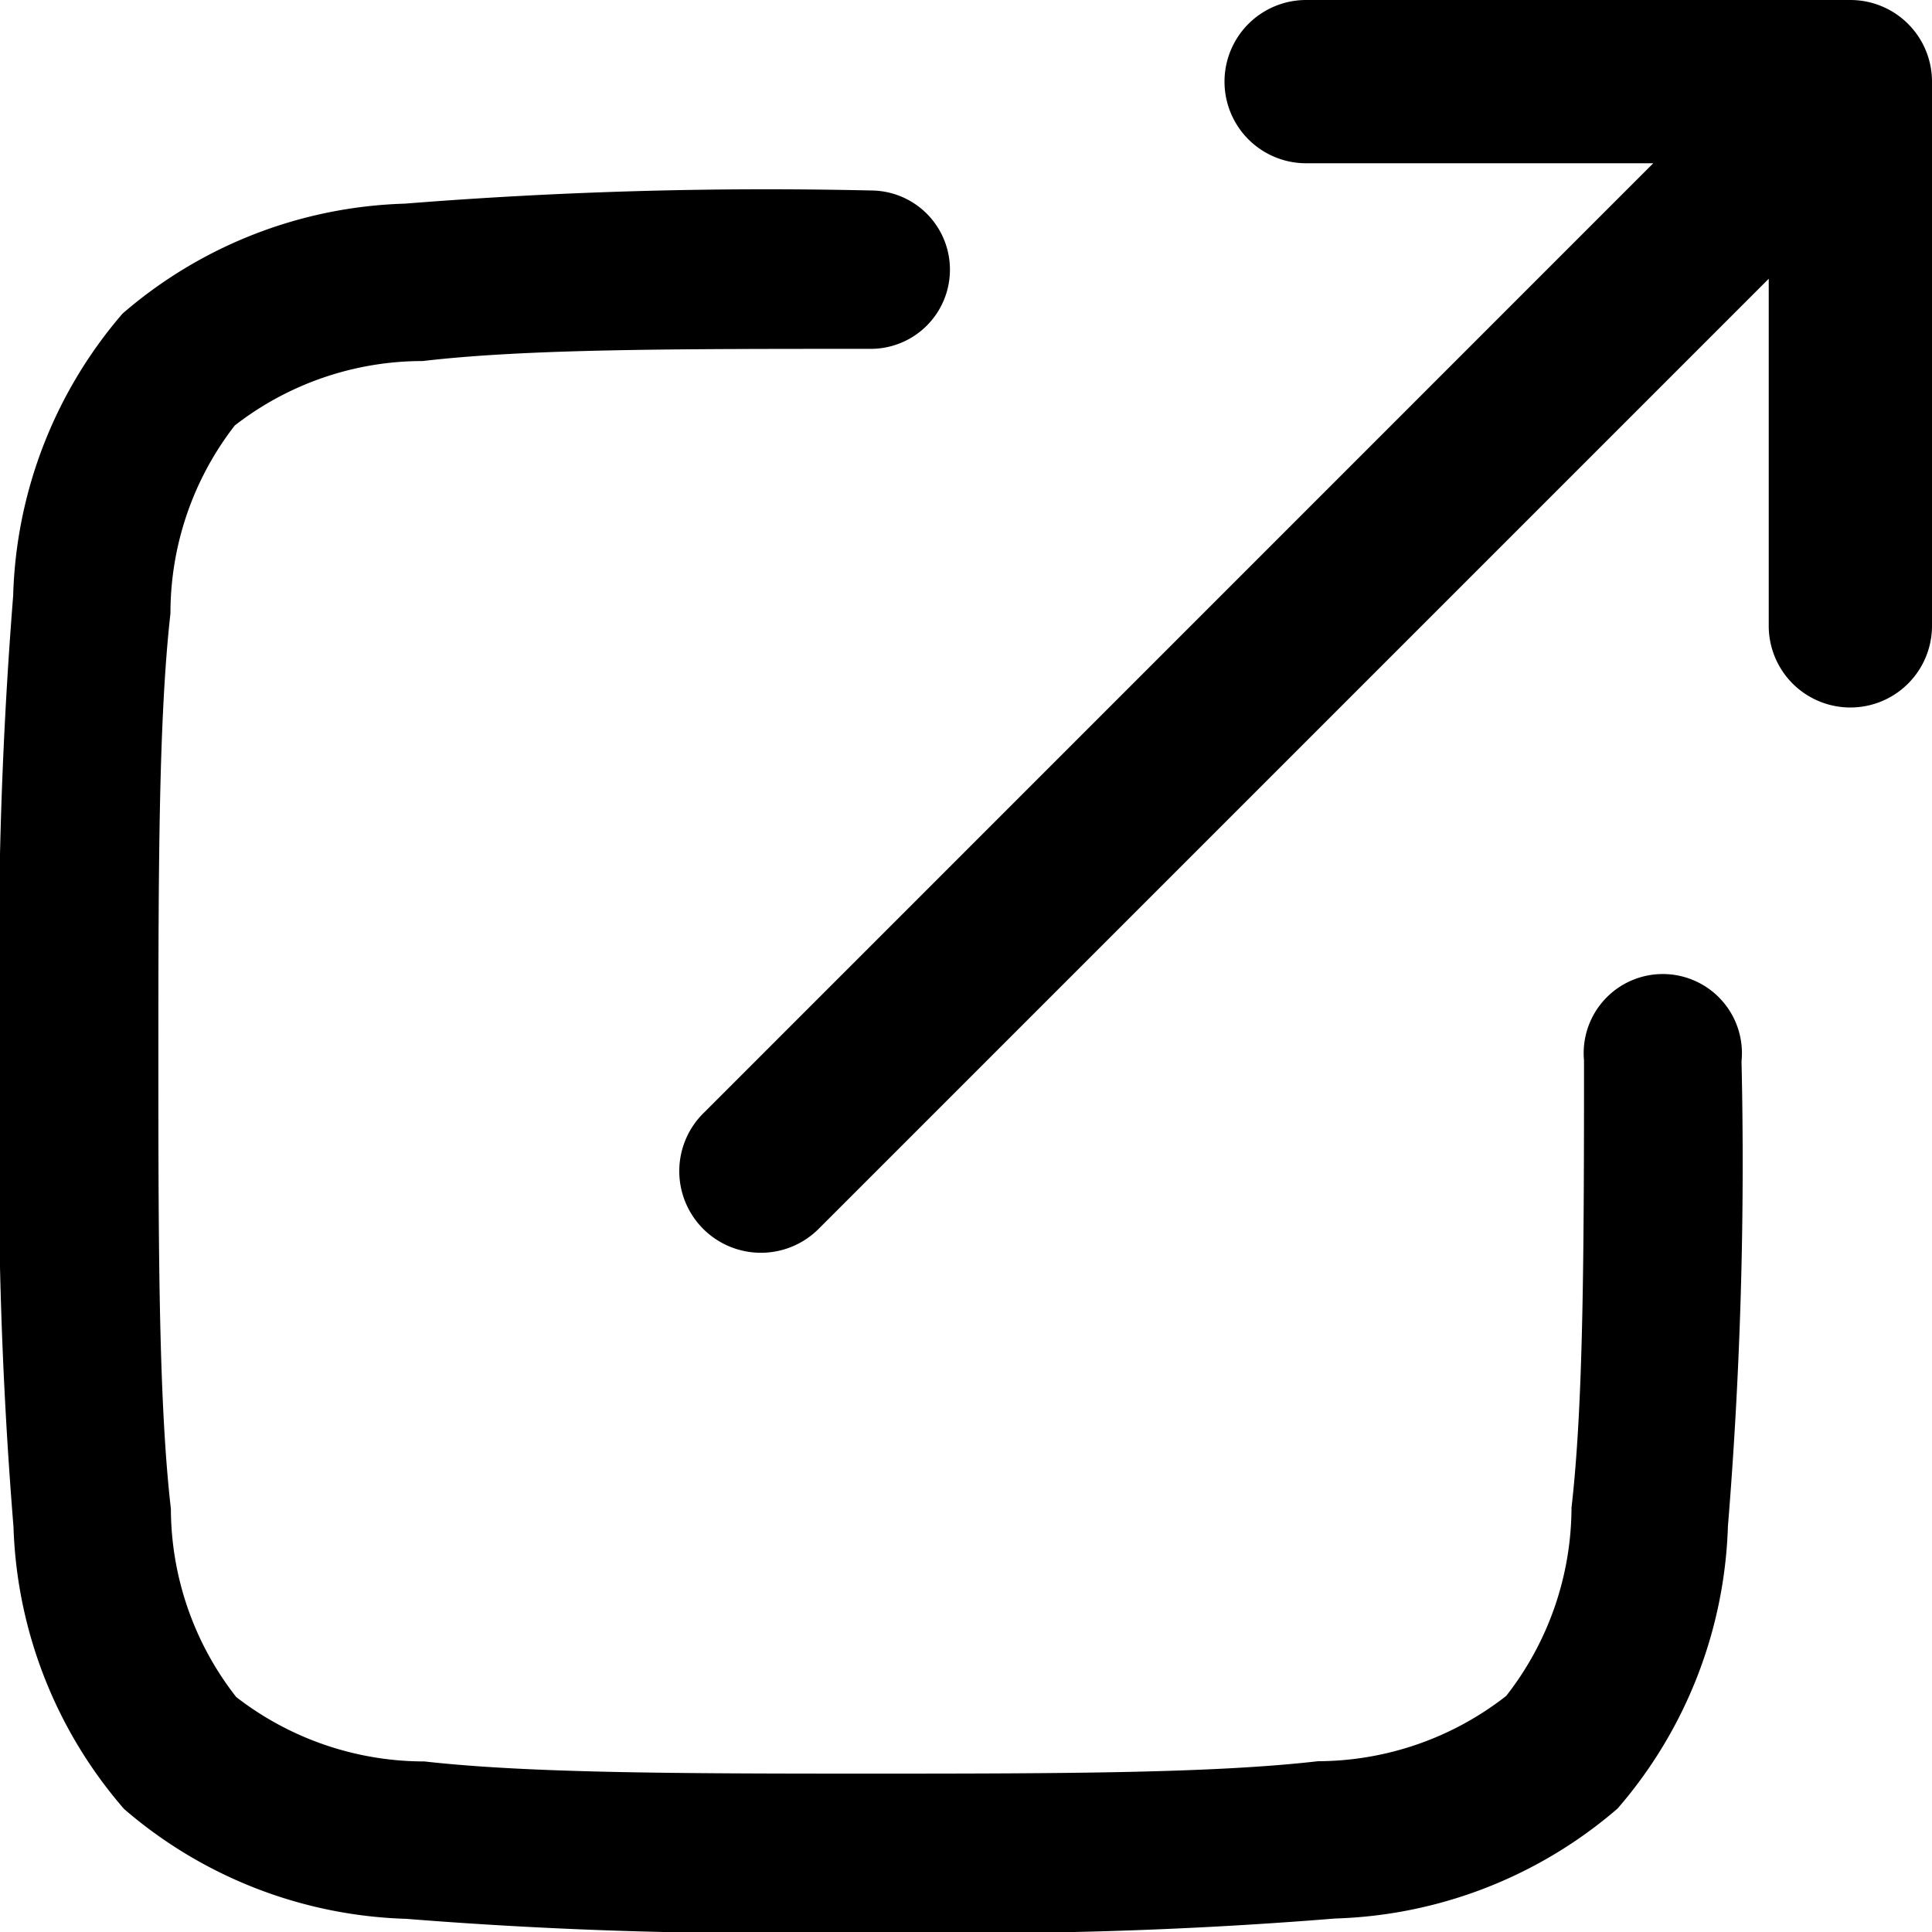 <svg xmlns="http://www.w3.org/2000/svg" width="17.75" height="17.75" viewBox="0 0 17.75 17.75">
  <g id="External_link_Icon" data-name="External link Icon" transform="translate(-3 -3.25)">
    <g id="Group_647" data-name="Group 647">
      <path id="Path_164" data-name="Path 164" d="M18.189,4.75H15a.75.75,0,0,1,0-1.5h5a.75.75,0,0,1,.75.75V9a.75.75,0,0,1-1.5,0V5.811l-8.72,8.72A.75.75,0,1,1,9.47,13.47ZM11,5h0a.727.727,0,1,1,0,1.455c-1.814,0-3.165,0-4.116.112a2.812,2.812,0,0,0-1.727.592,2.813,2.813,0,0,0-.591,1.727c-.107.951-.111,2.3-.111,4.114s.006,3.162.115,4.112a2.816,2.816,0,0,0,.6,1.729,2.82,2.82,0,0,0,1.729.592c.95.107,2.3.112,4.105.112s3.155-.005,4.105-.114a2.819,2.819,0,0,0,1.729-.6,2.818,2.818,0,0,0,.6-1.729c.109-.95.115-2.3.115-4.108A.727.727,0,1,1,19,13a41.081,41.081,0,0,1-.125,4.273,4.155,4.155,0,0,1-1.013,2.592,4.161,4.161,0,0,1-2.594,1.011A41.275,41.275,0,0,1,11,21a41.706,41.706,0,0,1-4.268-.121,4.154,4.154,0,0,1-2.592-1.009,4.151,4.151,0,0,1-1.016-2.592A41.242,41.242,0,0,1,3,13a42.044,42.044,0,0,1,.121-4.277A4.143,4.143,0,0,1,4.126,6.131,4.147,4.147,0,0,1,6.72,5.121,41.889,41.889,0,0,1,11,5Z" fill-rule="evenodd"/>
    </g>
  </g>
</svg>
